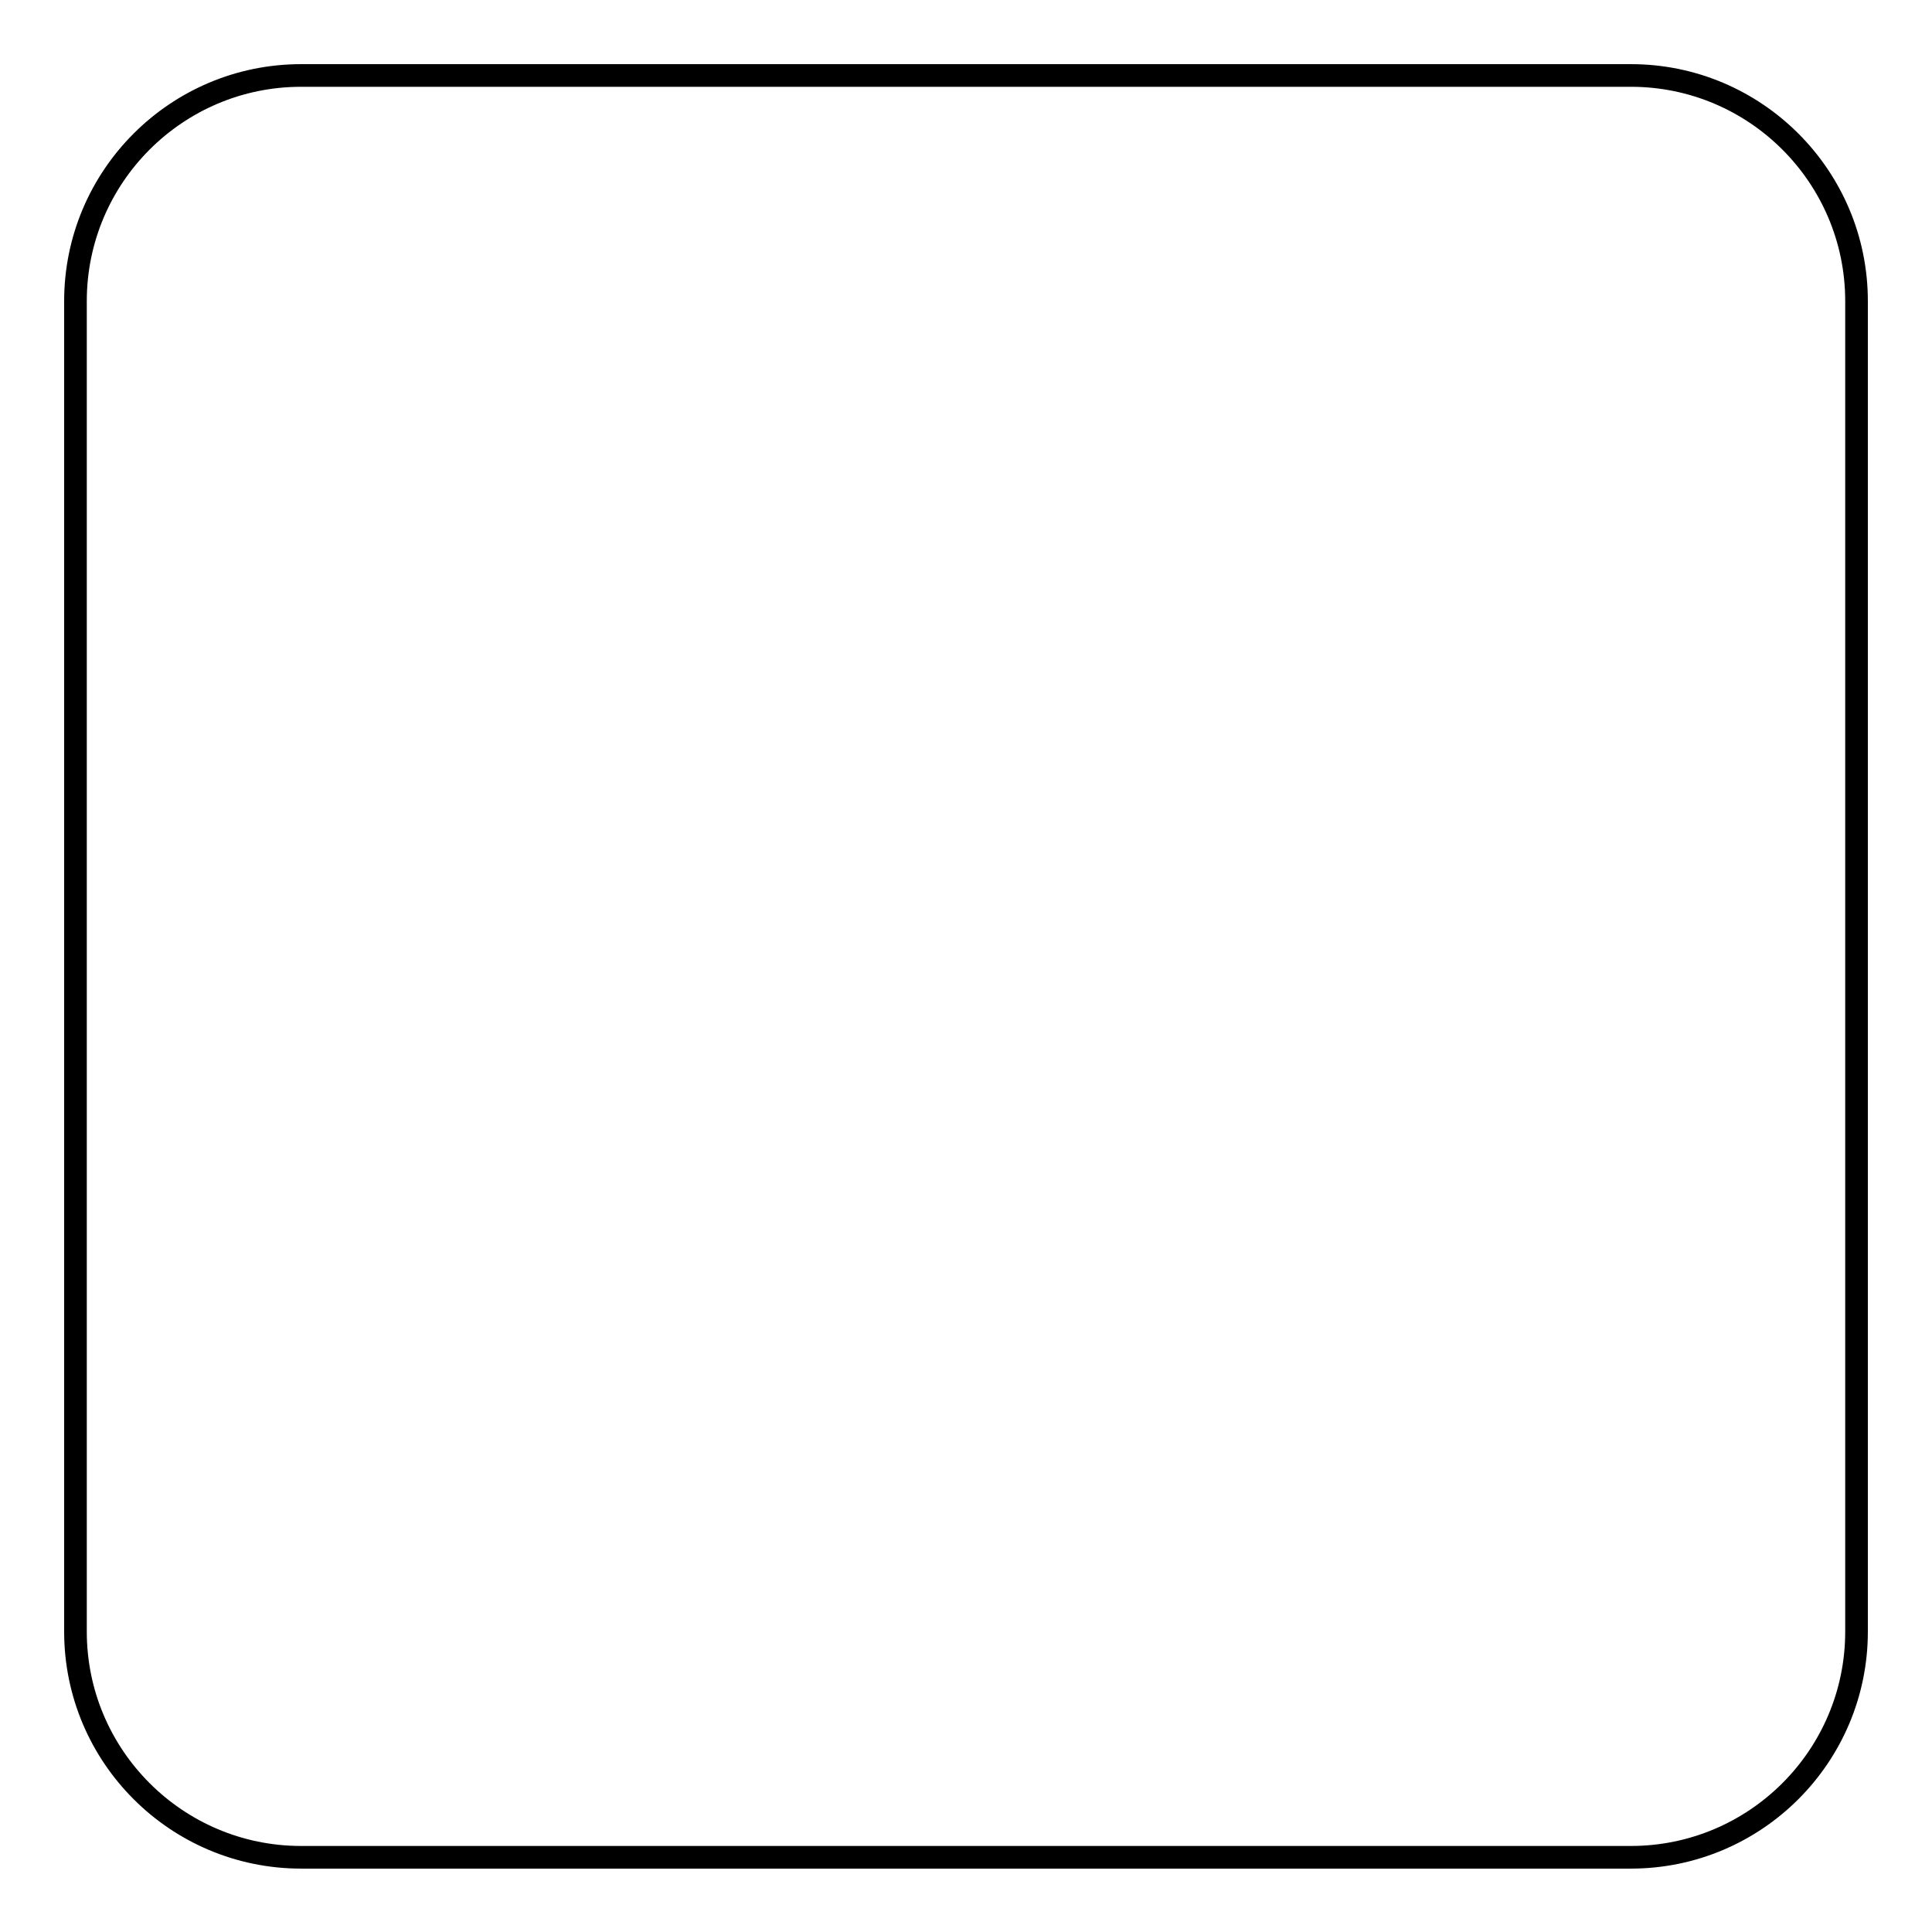 <?xml version="1.0" encoding="utf-8"?>
<!-- Svg Vector Icons : http://www.onlinewebfonts.com/icon -->
<!DOCTYPE svg PUBLIC "-//W3C//DTD SVG 1.1//EN" "http://www.w3.org/Graphics/SVG/1.1/DTD/svg11.dtd">
<svg version="1.1" xmlns="http://www.w3.org/2000/svg" xmlns:xlink="http://www.w3.org/1999/xlink" x="0px" y="0px" viewBox="0 0 256 256" enable-background="new 0 0 256 256" xml:space="preserve">
<g><g><path stroke-width="3" fill-opacity="0" stroke="#000000"  d="M216.1,10H211H45h-5.1C23.4,10,10,23.4,10,39.9v176.3c0,16.5,13.4,29.9,29.9,29.9H45h166h5.1c16.5,0,29.9-13.4,29.9-29.9V39.9C246,23.4,232.6,10,216.1,10z"/></g></g>
</svg>